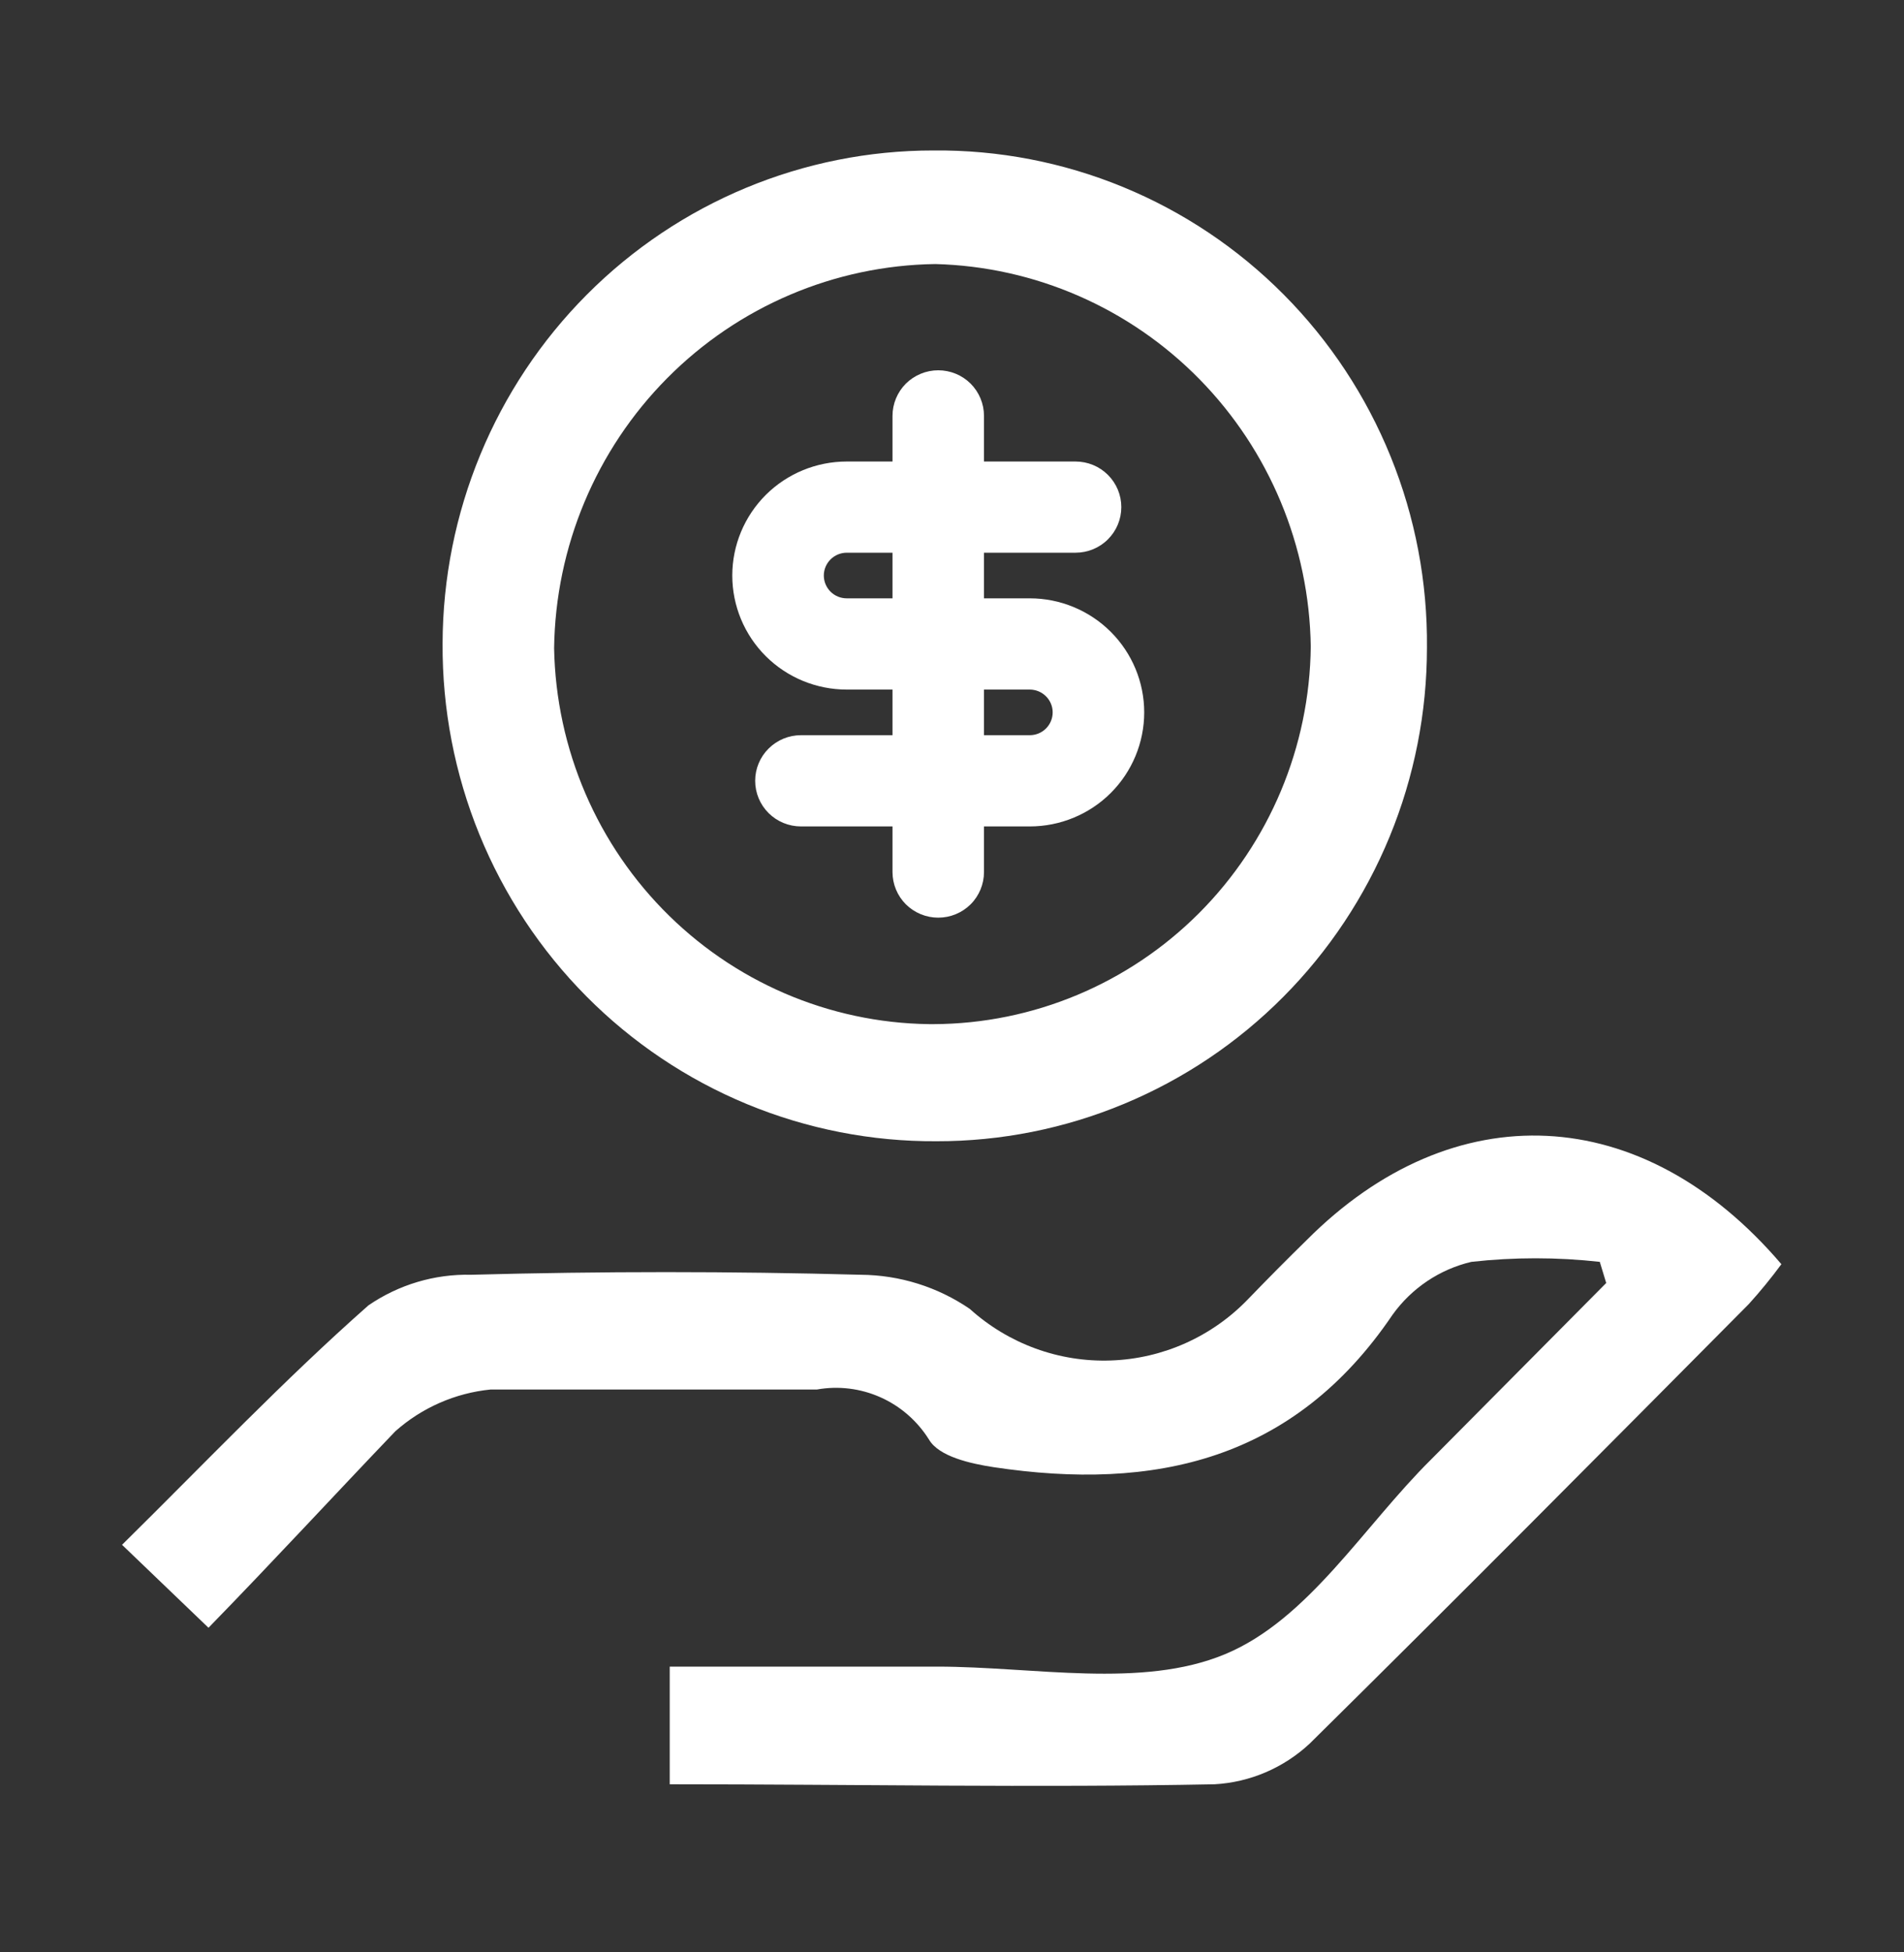 <svg width="40" height="41" viewBox="0 0 40 41" fill="none" xmlns="http://www.w3.org/2000/svg">
<rect x="0" y="0" width="40" height="41" fill="#333333" stroke="none"/>
<path d="M4.38 34.183L2.564 32.441C4.33 30.699 5.962 28.982 7.74 27.413C8.376 26.977 9.131 26.752 9.899 26.77C12.63 26.696 15.357 26.696 18.081 26.77C18.899 26.775 19.697 27.024 20.374 27.487C21.187 28.221 22.251 28.61 23.342 28.57C24.433 28.531 25.466 28.068 26.225 27.277C26.63 26.857 27.047 26.437 27.452 26.041C30.53 22.953 34.505 23.126 37.424 26.548C37.209 26.84 36.98 27.12 36.737 27.388C33.67 30.477 30.604 33.566 27.513 36.617C26.965 37.127 26.258 37.429 25.514 37.47C21.723 37.544 17.946 37.47 14.07 37.47V34.999H19.687C21.723 34.999 23.98 35.468 25.734 34.739C27.488 34.01 28.641 32.058 30.064 30.65L33.744 26.943L33.609 26.499C32.712 26.399 31.807 26.399 30.911 26.499C30.244 26.656 29.656 27.051 29.255 27.61C27.182 30.675 24.25 31.317 20.877 30.811C20.387 30.736 19.724 30.588 19.516 30.23C19.271 29.839 18.917 29.53 18.497 29.343C18.078 29.156 17.612 29.099 17.161 29.18C14.879 29.18 12.585 29.18 10.304 29.18C9.563 29.254 8.863 29.561 8.305 30.057C7.004 31.416 5.753 32.775 4.38 34.183Z" fill="white"/>
<path d="M19.614 3.16C20.978 3.147 22.332 3.408 23.595 3.928C24.859 4.448 26.007 5.217 26.972 6.189C27.937 7.161 28.7 8.317 29.216 9.59C29.732 10.862 29.991 12.226 29.978 13.6C29.978 14.963 29.712 16.311 29.194 17.57C28.676 18.828 27.917 19.972 26.96 20.934C26.003 21.897 24.867 22.66 23.617 23.18C22.367 23.701 21.027 23.968 19.675 23.966C18.31 23.974 16.957 23.709 15.694 23.187C14.432 22.665 13.284 21.895 12.319 20.923C11.354 19.951 10.59 18.795 10.071 17.523C9.553 16.252 9.29 14.889 9.298 13.514C9.305 10.764 10.395 8.128 12.329 6.187C14.263 4.246 16.883 3.157 19.614 3.16ZM19.614 21.507C21.704 21.498 23.706 20.661 25.189 19.177C26.671 17.692 27.515 15.681 27.537 13.576C27.506 11.47 26.668 9.459 25.198 7.962C23.728 6.465 21.74 5.599 19.65 5.545C17.535 5.574 15.514 6.433 14.018 7.94C12.522 9.447 11.669 11.482 11.641 13.613C11.68 15.735 12.55 17.756 14.062 19.235C15.573 20.714 17.604 21.531 19.712 21.507H19.614Z" fill="white"/>
<path d="M19.711 7.776C19.966 7.776 20.211 7.877 20.391 8.056C20.571 8.236 20.672 8.48 20.672 8.734V9.692H22.595C22.85 9.692 23.095 9.792 23.275 9.972C23.456 10.152 23.557 10.395 23.557 10.649C23.557 10.904 23.456 11.147 23.275 11.327C23.095 11.507 22.85 11.607 22.595 11.607H20.672V12.565H21.634C22.271 12.565 22.883 12.818 23.334 13.267C23.784 13.716 24.038 14.325 24.038 14.96C24.038 15.595 23.784 16.205 23.334 16.654C22.883 17.103 22.271 17.355 21.634 17.355H20.672V18.313C20.672 18.567 20.571 18.811 20.391 18.991C20.211 19.17 19.966 19.271 19.711 19.271C19.456 19.271 19.212 19.17 19.031 18.991C18.851 18.811 18.75 18.567 18.75 18.313V17.355H16.827C16.572 17.355 16.327 17.254 16.147 17.075C15.966 16.895 15.865 16.651 15.865 16.397C15.865 16.143 15.966 15.899 16.147 15.72C16.327 15.54 16.572 15.439 16.827 15.439H18.75V14.481H17.788C17.151 14.481 16.539 14.229 16.088 13.78C15.638 13.331 15.384 12.722 15.384 12.086C15.384 11.451 15.638 10.842 16.088 10.393C16.539 9.944 17.151 9.692 17.788 9.692H18.75V8.734C18.75 8.48 18.851 8.236 19.031 8.056C19.212 7.877 19.456 7.776 19.711 7.776ZM21.634 14.481H20.672V15.439H21.634C21.761 15.439 21.884 15.389 21.974 15.299C22.064 15.209 22.115 15.087 22.115 14.96C22.115 14.833 22.064 14.711 21.974 14.622C21.884 14.532 21.761 14.481 21.634 14.481ZM18.75 11.607H17.788C17.661 11.607 17.538 11.658 17.448 11.748C17.358 11.838 17.307 11.959 17.307 12.086C17.307 12.213 17.358 12.335 17.448 12.425C17.538 12.515 17.661 12.565 17.788 12.565H18.75V11.607Z" fill="white"/>
</svg>
